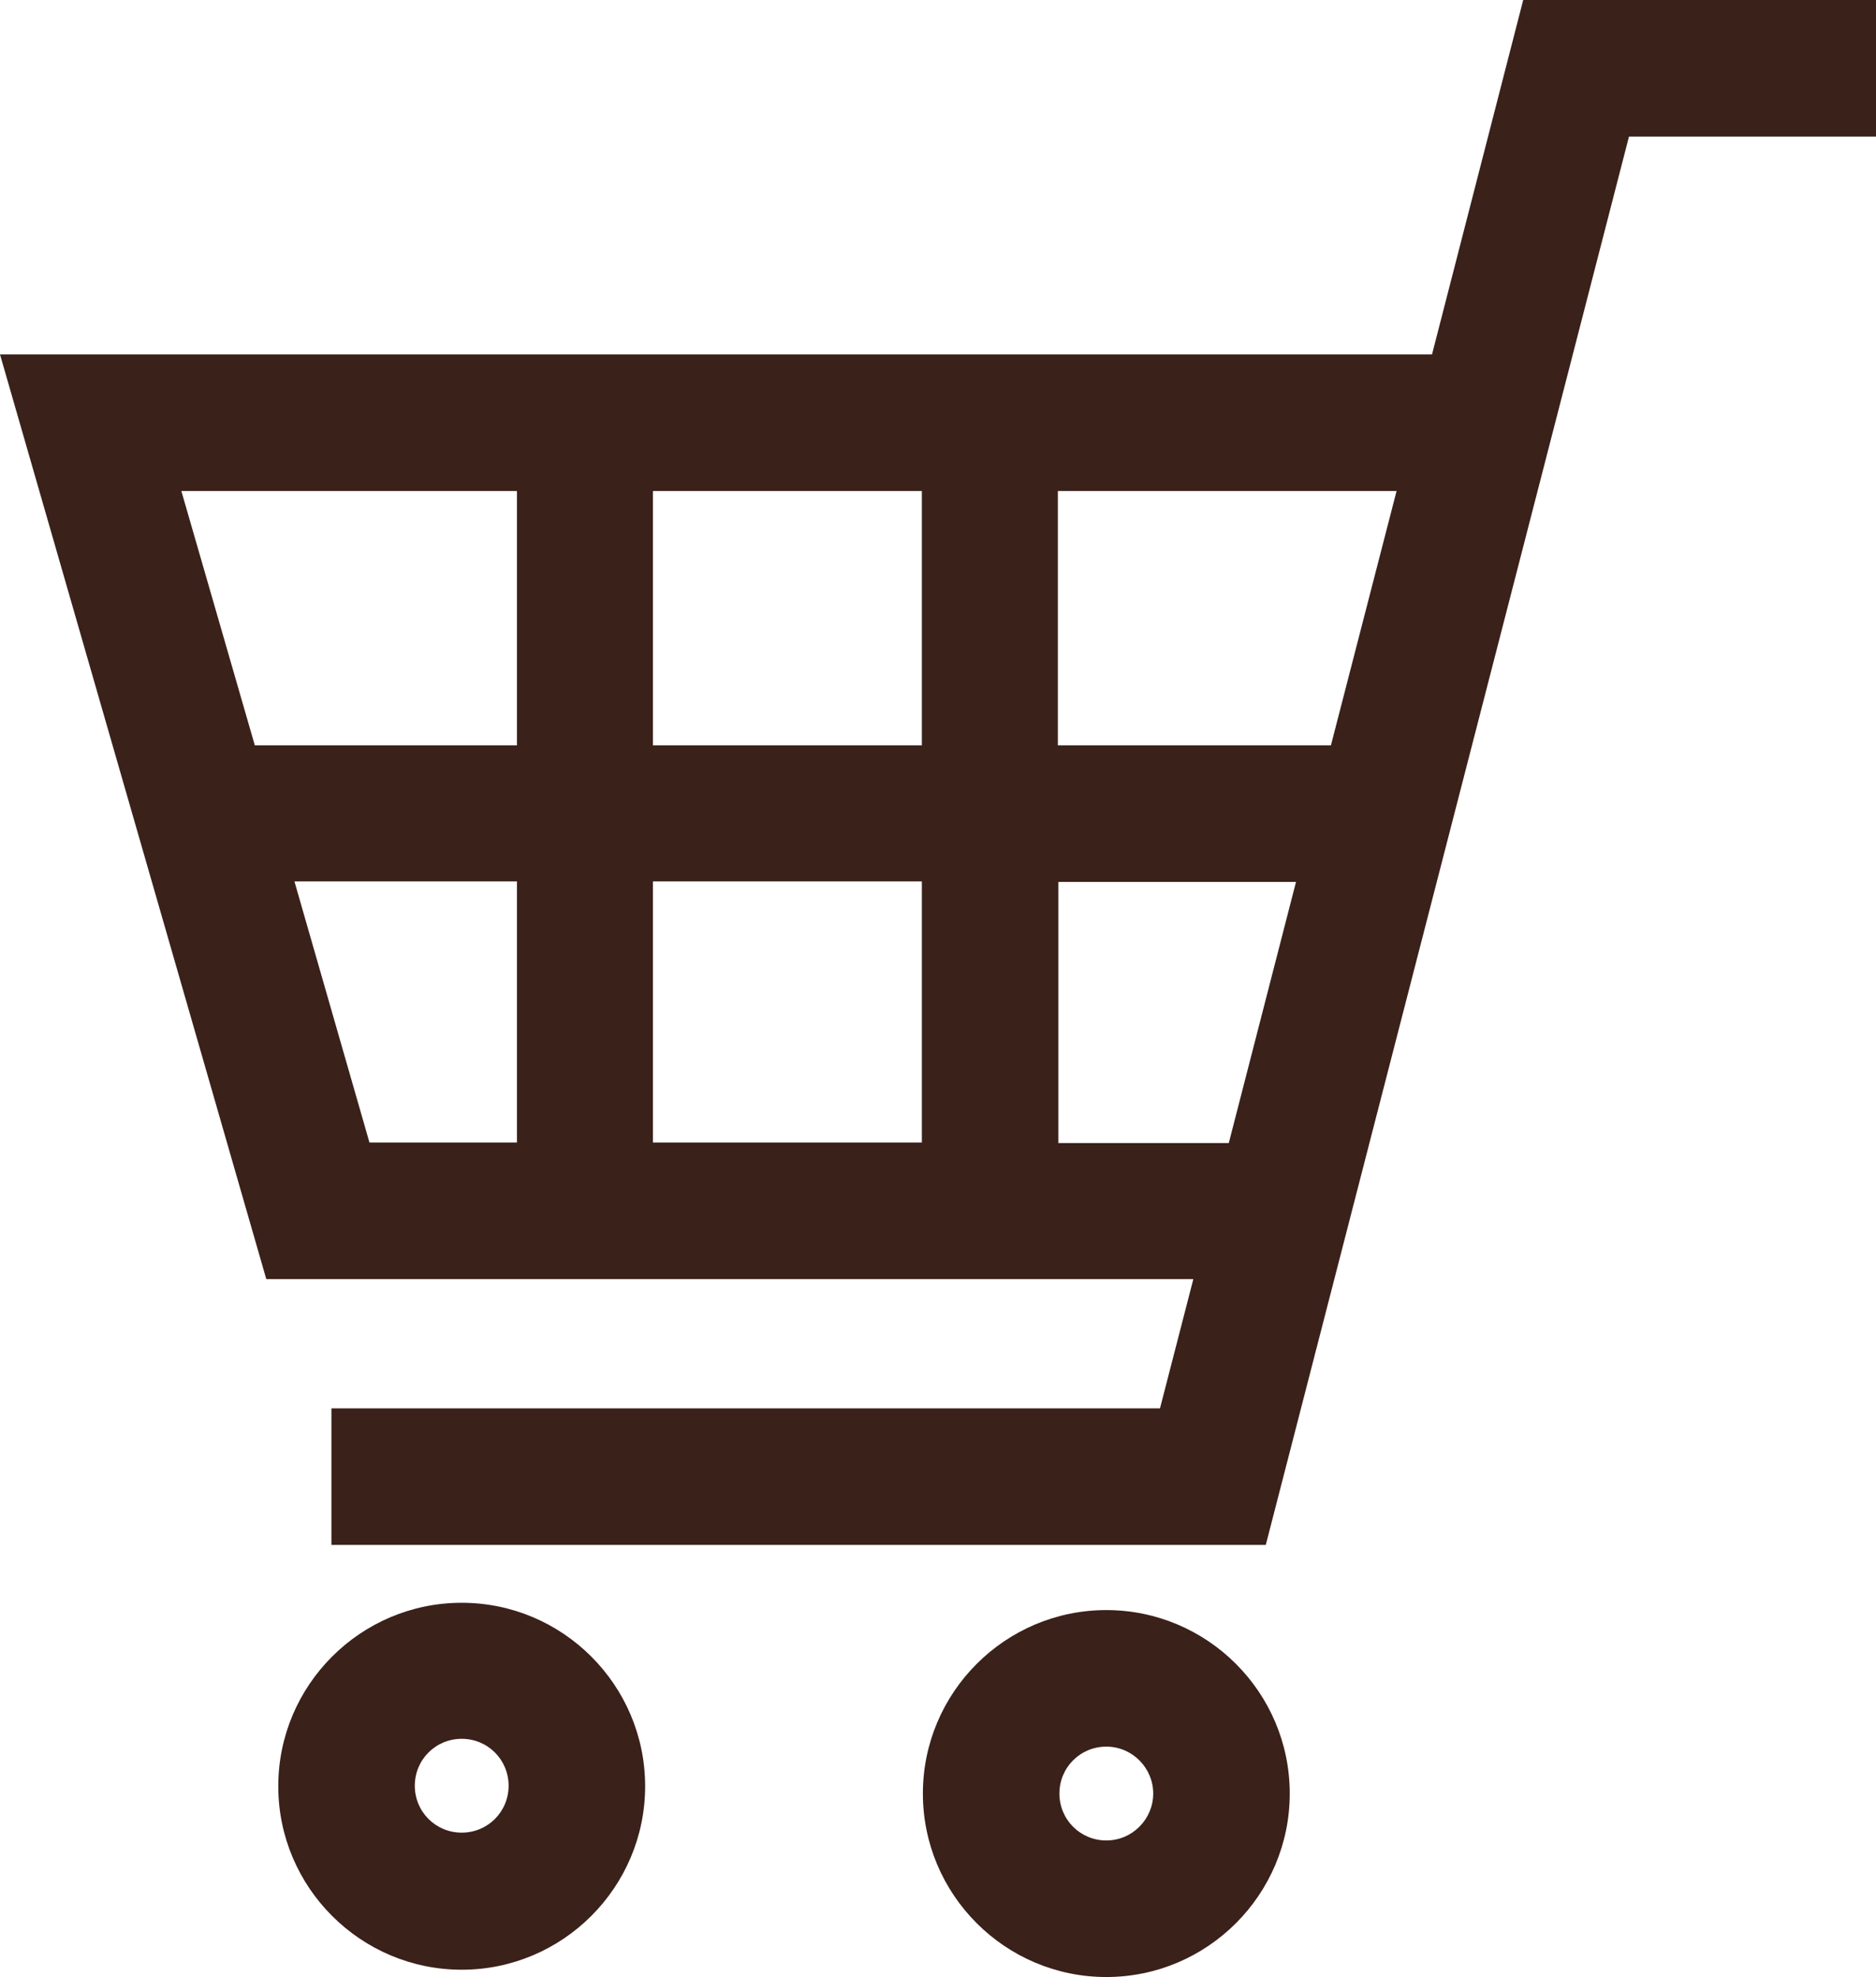 <?xml version="1.0" encoding="UTF-8"?><svg id="_レイヤー_2" xmlns="http://www.w3.org/2000/svg" width="36" height="37.93" viewBox="0 0 36 37.93"><defs><style>.cls-1{fill:#3a211a;}</style></defs><g id="_説明"><path class="cls-1" d="M29.23,0l-1.75,6.8H0l5.11,17.74h17.79l-.64,2.48H6.36v2.62h17.93L31.26,2.62h4.74V0h-6.77ZM20.31,21.93v-5.01h4.56l-1.29,5.01h-3.27ZM26.8,9.42l-1.26,4.88h-5.24v-4.88h6.5ZM17.69,16.91v5.01h-5.16v-5.01h5.16ZM17.69,9.42v4.88h-5.16v-4.88h5.16ZM9.92,9.42v4.88h-5.03l-1.41-4.88h6.44ZM9.92,16.91v5.01h-2.83l-1.44-5.01h4.28Z"/><path class="cls-1" d="M8.86,30.75c-1.94,0-3.52,1.58-3.52,3.52s1.58,3.52,3.52,3.52,3.52-1.58,3.52-3.52-1.58-3.52-3.52-3.52ZM8.86,35.16c-.5,0-.9-.4-.9-.9s.4-.9.9-.9.9.4.9.9-.4.9-.9.9Z"/><path class="cls-1" d="M21.23,30.89c-1.94,0-3.52,1.58-3.52,3.52s1.58,3.52,3.52,3.52,3.52-1.58,3.52-3.52-1.58-3.52-3.52-3.52ZM21.23,35.31c-.5,0-.9-.4-.9-.9s.4-.9.9-.9.9.41.9.9-.4.9-.9.9Z"/></g></svg>
